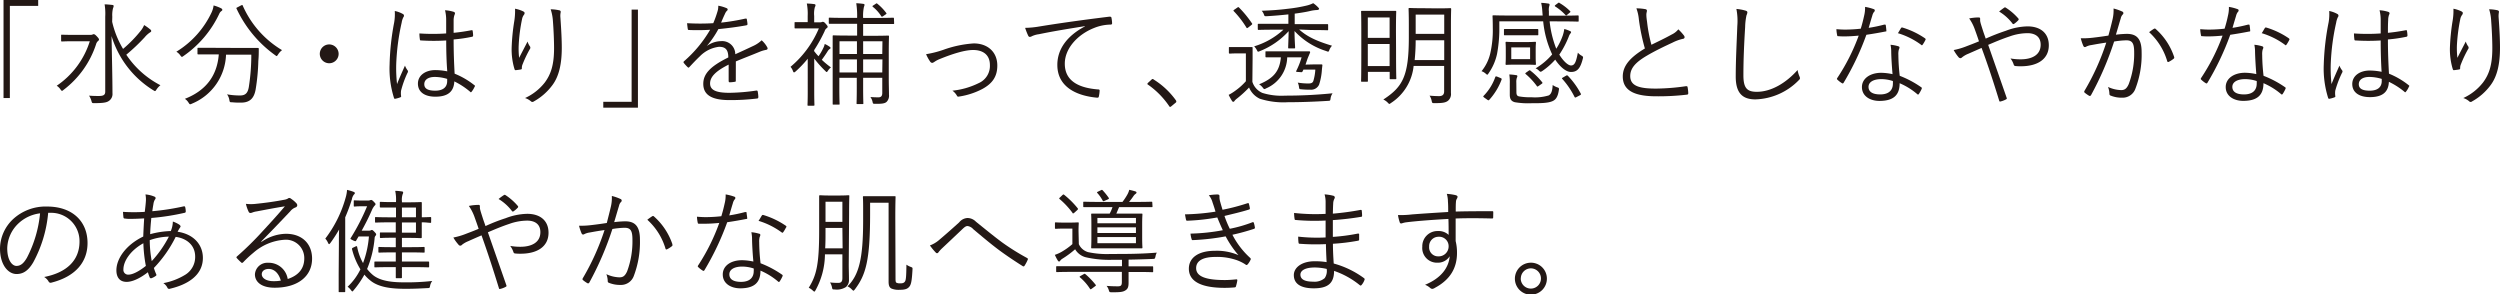 <svg id="レイヤー_1" data-name="レイヤー 1" xmlns="http://www.w3.org/2000/svg" viewBox="0 0 573.49 67.49"><defs><style>.cls-1{fill:#231815;}</style></defs><title>s-primer-sp</title><path class="cls-1" d="M8.76,0V1.35H2.26V22.49H.81V0Z"/><path class="cls-1" d="M20.73,8a1.2,1.2,0,0,0,.5-.08.5.5,0,0,1,.26-.08c.15,0,.33.08.7.47s.52.6.52.75a.44.44,0,0,1-.21.34,1.52,1.52,0,0,0-.47.78,21.52,21.52,0,0,1-7.44,10.43c-.18.15-.28.23-.36.23s-.21-.1-.36-.34a2.92,2.92,0,0,0-.86-.83A19.3,19.3,0,0,0,20.6,9.46H16.88c-1.92,0-2.52.06-2.65.06s-.21,0-.21-.21V8.14c0-.16,0-.18.21-.18S15,8,16.88,8Zm5-3a21.31,21.31,0,0,0,2.5,6.22A29.55,29.55,0,0,0,32.33,7a5,5,0,0,0,.73-1.25,10.67,10.67,0,0,1,1.4,1,.43.43,0,0,1,.23.37c0,.15-.13.23-.31.34a5.57,5.57,0,0,0-1.19,1.09,44,44,0,0,1-4.22,4,21,21,0,0,0,7.83,7,4.21,4.21,0,0,0-.91,1c-.16.23-.21.34-.34.34s-.18-.08-.39-.19A22.17,22.17,0,0,1,25.59,8.27c.08,4.52.21,9.85.21,13.1a1.91,1.91,0,0,1-.93,1.85c-.5.31-1.28.44-3.23.44-.52,0-.52,0-.67-.52a4,4,0,0,0-.55-1.2c.65.06,1.53.08,2.24.08,1.06,0,1.48-.23,1.48-1V3.85A13.71,13.71,0,0,0,24,1c.59,0,1.24.08,1.74.13.21,0,.34.13.34.23a2,2,0,0,1-.16.55,6.48,6.48,0,0,0-.16,1.92Z"/><path class="cls-1" d="M50.78,2.55a1.38,1.38,0,0,0-.46.57,24.4,24.4,0,0,1-8.19,9.7c-.21.15-.32.23-.39.23s-.21-.1-.37-.34a3.14,3.14,0,0,0-.91-.85,21,21,0,0,0,8.11-9.08A5.47,5.47,0,0,0,49,1.25a9.32,9.32,0,0,1,1.66.62c.24.11.34.24.34.39S50.91,2.44,50.78,2.55ZM55.59,11c2.55,0,3.38,0,3.54,0s.23,0,.23.24c0,.8,0,1.66-.1,2.75a46.51,46.51,0,0,1-.62,6.55c-.32,1.75-1.12,3-3.33,3a17.23,17.23,0,0,1-2.08-.08c-.52,0-.52,0-.63-.6a3,3,0,0,0-.52-1.22,16.26,16.26,0,0,0,3,.26c1.22,0,1.77-.57,2-1.95a47.72,47.72,0,0,0,.57-7.41h-5.8A12.61,12.61,0,0,1,44,23.79a1.16,1.16,0,0,1-.37.13c-.13,0-.2-.1-.39-.39a2.84,2.84,0,0,0-.83-.86c4.79-1.87,7.39-5.25,7.78-10.19H49c-2.53,0-3.36,0-3.49,0s-.21,0-.21-.21V11.18c0-.18,0-.21.21-.21s1,0,3.49,0Zm-.31-9.75c.31-.15.34-.13.42.08a22.35,22.35,0,0,0,9,10.17,3.76,3.76,0,0,0-.91,1c-.16.23-.24.36-.32.36s-.18-.08-.36-.21A27.38,27.38,0,0,1,54.27,2c-.11-.21,0-.21.23-.34Z"/><path class="cls-1" d="M77.68,12.35a2.16,2.16,0,1,1-2.16-2.16A2.18,2.18,0,0,1,77.68,12.35Z"/><path class="cls-1" d="M92.4,3.2a.44.44,0,0,1,.16.7,4.06,4.06,0,0,0-.42,1.3,51.31,51.31,0,0,0-1.25,9.59,33.38,33.38,0,0,0,.19,4.5c.54-1.4,1.14-2.7,1.82-4.24a4.16,4.16,0,0,0,.59,1.07.47.47,0,0,1,0,.57A22.54,22.54,0,0,0,92,20.8a4.73,4.73,0,0,0,0,1.17.25.25,0,0,1-.13.34,7,7,0,0,1-1.17.34c-.18.05-.26,0-.33-.21a22.39,22.39,0,0,1-1-7.59A58.12,58.12,0,0,1,90.43,5.1a11.53,11.53,0,0,0,.13-2.58A6.29,6.29,0,0,1,92.4,3.2Zm10,6.08a46.52,46.52,0,0,1-5.8,0c-.15,0-.26,0-.28-.24a9.27,9.27,0,0,1-.11-1.37,44.89,44.89,0,0,0,6.14,0c0-1,0-1.95,0-3a9.52,9.52,0,0,0-.26-2.32,8.41,8.41,0,0,1,2,.37c.18.07.28.18.28.31a.66.66,0,0,1-.1.36,3.78,3.78,0,0,0-.21,1.25c0,.91,0,1.82,0,2.89,1.35-.13,2.75-.34,4.11-.6.2,0,.23,0,.26.18a7,7,0,0,1,.1,1c0,.18-.08.29-.18.31a33.32,33.32,0,0,1-4.29.63c0,3,.1,5.51.23,7.85a18.25,18.25,0,0,1,4.58,2.68c.13.1.13.15,0,.33a5.14,5.14,0,0,1-.7,1.15c-.11.15-.21.13-.31,0a17.2,17.2,0,0,0-3.64-2.39c-.11,2.29-1.41,3.51-4.35,3.51-2.44,0-4-1.06-4-3s1.79-3.1,4-3.1a14.07,14.07,0,0,1,2.73.29C102.44,14.35,102.36,12,102.36,9.28Zm.18,8.82a10,10,0,0,0-2.83-.45c-1.46,0-2.42.6-2.42,1.67s.94,1.48,2.5,1.48c1.84,0,2.75-.83,2.75-2.21Z"/><path class="cls-1" d="M120,2.6c.24.13.34.23.34.39a.68.68,0,0,1-.1.34,2.32,2.32,0,0,0-.47,1,38,38,0,0,0-.78,6,17.64,17.64,0,0,0,.1,2.94c.55-1.09,1.33-2.57,1.93-3.74a3.61,3.61,0,0,0,.51,1.06.54.54,0,0,1,0,.7,26.68,26.68,0,0,0-1.64,3.44,2,2,0,0,0-.18.83c0,.23,0,.31-.18.36s-.81.13-1.25.18c-.13,0-.21-.1-.26-.26a15.49,15.49,0,0,1-.65-4.86,47,47,0,0,1,.6-6.11A14.74,14.74,0,0,0,118.15,2,7.24,7.24,0,0,1,120,2.6Zm8.22-.26c.39.08.44.26.39.52a4.17,4.17,0,0,0-.05,1.22c.2,2.89.31,5.05.31,6.89,0,3.72-.65,6.53-2.13,8.53a13.29,13.29,0,0,1-4.29,3.77.49.49,0,0,1-.68-.05,3.82,3.82,0,0,0-1.33-.73,12.16,12.16,0,0,0,4.53-3.56c1.45-1.95,2.13-4.16,2.13-7.88,0-1.79-.11-4.26-.26-6.19a10.67,10.67,0,0,0-.52-2.73A9.45,9.45,0,0,1,128.19,2.34Z"/><path class="cls-1" d="M138.39,24.7V23.35h6.5V2.21h1.45V24.7Z"/><path class="cls-1" d="M168.79,18.46c0,.21,0,.29-.28.31a7.32,7.32,0,0,1-1.12.11c-.16,0-.24-.13-.24-.32,0-1.14,0-2.41,0-3.74-2.86,1.43-4.26,2.76-4.26,4.32s1.43,2.15,4.44,2.15a45.81,45.81,0,0,0,6.19-.52c.13,0,.23,0,.29.19a8.27,8.27,0,0,1,.15,1.27c0,.23-.1.34-.21.36a50,50,0,0,1-6.42.37c-3.64,0-6-.94-6-3.72,0-2.18,1.43-3.95,5.74-6.06,0-1.77-.65-2.47-2.18-2.44a7.36,7.36,0,0,0-4.27,2.1c-.93.89-1.56,1.56-2.47,2.53-.15.18-.26.18-.39.05a8.84,8.84,0,0,1-.91-1c-.08-.15-.1-.2.05-.36a28.51,28.51,0,0,0,6-7.23,45.89,45.89,0,0,1-4.84.05c-.21,0-.26-.07-.29-.26s-.13-.88-.15-1.3a50.66,50.66,0,0,0,6,0,23.52,23.52,0,0,0,.94-2.6,4,4,0,0,0,.21-1.41,8.46,8.46,0,0,1,1.95.58.32.32,0,0,1,.05.57,2.19,2.19,0,0,0-.47.73c-.31.65-.55,1.19-.88,2A48.75,48.75,0,0,0,171,4.26c.21,0,.26,0,.31.11.06.36.13.73.16,1.14,0,.18-.05.26-.34.31-2,.37-4.26.65-6.34.86a22.52,22.52,0,0,1-2.65,3.88l0,0a5.64,5.64,0,0,1,3.25-1.12,3,3,0,0,1,3.28,3c1.27-.57,2.75-1.25,4.05-1.87a7,7,0,0,0,2-1.33A6.06,6.06,0,0,1,176,10.84c.21.39,0,.55-.26.6a7.18,7.18,0,0,0-1.43.42c-2,.83-3.61,1.43-5.51,2.23Z"/><path class="cls-1" d="M186.76,11.73a12.66,12.66,0,0,0,1,1.17,11.13,11.13,0,0,0,1.07-1.82,3.76,3.76,0,0,0,.36-1,6.83,6.83,0,0,1,1.1.62c.15.1.23.18.23.29s-.05.18-.21.26a1.83,1.83,0,0,0-.49.57c-.44.7-.83,1.25-1.3,1.9a18.67,18.67,0,0,0,2.1,1.74,2.93,2.93,0,0,0-.65.7c-.15.23-.23.36-.33.36s-.19-.1-.34-.26a24.57,24.57,0,0,1-2.52-2.83V21c0,2.08.05,2.93.05,3.06s0,.19-.24.19h-1.14c-.18,0-.21,0-.21-.19s.05-1,.05-3.06V13.47a24.9,24.9,0,0,1-2.8,2.94c-.16.13-.26.2-.34.2s-.16-.1-.24-.28a2.78,2.78,0,0,0-.57-1,23.17,23.17,0,0,0,6.5-8.81h-3c-1.71,0-2.21,0-2.36,0s-.21,0-.21-.21V5.28c0-.18,0-.21.21-.21s.65,0,2.36,0h.44V3.67a12.22,12.22,0,0,0-.2-2.86,13.65,13.65,0,0,1,1.66.13c.21,0,.34.13.34.23a1.18,1.18,0,0,1-.16.49,5.8,5.8,0,0,0-.15,2V5.12h1.37a1,1,0,0,0,.47-.1.43.43,0,0,1,.21,0c.16,0,.31.1.62.46s.42.5.42.65-.08.24-.23.34a1.36,1.36,0,0,0-.47.7,36.43,36.43,0,0,1-2.39,4.32ZM205.11,5.3c0,.19,0,.21-.23.21s-1,0-3.56,0H198v2.7h2.31c2.42,0,3.25-.05,3.41-.05s.21,0,.21.21-.05,1.2-.05,3.61v5.8c0,1.8.05,3.17.05,3.95a2,2,0,0,1-.55,1.64c-.41.37-1.09.47-2.6.44-.52,0-.52,0-.62-.44a2.63,2.63,0,0,0-.5-1.11c.78.05,1.33.07,1.85.07s.88-.23.88-1V17.84H198v2.31c0,2.37.05,3.38.05,3.54s0,.18-.21.18h-1.14c-.18,0-.21,0-.21-.18s.05-1.17.05-3.54V17.84h-4v2.52c0,2.31.06,3.3.06,3.46s0,.18-.21.18h-1.17c-.18,0-.21,0-.21-.18s0-1.07,0-3.49v-8.5c0-2.44,0-3.38,0-3.51s0-.21.21-.21,1,.05,3.4.05h2V5.46h-2.7c-2.57,0-3.46,0-3.59,0s-.21,0-.21-.21v-1c0-.18,0-.2.21-.2s1,.05,3.59.05h2.7a18.59,18.59,0,0,0-.2-3.36A16.35,16.35,0,0,1,198,.88c.19,0,.32.11.32.21a1.28,1.28,0,0,1-.13.47A9.51,9.51,0,0,0,198,4.11h3.28c2.57,0,3.45-.05,3.56-.05s.23,0,.23.2Zm-8.53,4.16h-4v2.92h4Zm0,4.16h-4v3h4Zm5.85-4.16H198v2.92h4.39Zm0,4.16H198v3h4.39ZM200.88.88c.23-.15.23-.15.41,0a11.62,11.62,0,0,1,2,2.08c.13.15.07.21-.11.34l-.57.39c-.29.18-.34.2-.47,0a8.73,8.73,0,0,0-1.9-2.11c-.15-.13-.15-.21.13-.36Z"/><path class="cls-1" d="M216.37,11.44a25.31,25.31,0,0,1,7-1.48c3.23,0,5.41,2,5.41,5.07,0,2.49-1.09,4.11-3.43,5.38A16.92,16.92,0,0,1,220,22.15c-.29.06-.39,0-.52-.26a3.57,3.57,0,0,0-1-1.09,17.58,17.58,0,0,0,6-1.72,4.31,4.31,0,0,0,2.6-4.16c0-2.31-1.53-3.45-3.85-3.45-1.92,0-4.73.88-7.67,2.08a5.82,5.82,0,0,0-1.22.65,1.4,1.4,0,0,1-.49.23.65.65,0,0,1-.47-.29,9.58,9.58,0,0,1-.94-1.71A23.73,23.73,0,0,0,216.37,11.44Z"/><path class="cls-1" d="M248.87,6c-3.9.62-7.28,1.17-10.56,1.85a5.34,5.34,0,0,0-1.56.44,1.41,1.41,0,0,1-.49.18.44.44,0,0,1-.37-.23,15.53,15.53,0,0,1-.73-1.85,20.77,20.77,0,0,0,3.23-.31c3.87-.63,9.15-1.41,16.12-2.26.26,0,.39.05.44.2a7.33,7.33,0,0,1,.16,1.3c0,.24-.08.29-.34.32a10.49,10.49,0,0,0-3.8.78c-3.79,1.5-6.71,4.7-6.71,8.19,0,4.31,3.77,5.59,7.57,5.9.34,0,.42.08.42.28a7.51,7.51,0,0,1-.16,1.25c-.05.29-.13.39-.42.37-4.39-.39-9.12-2.27-9.12-7.52,0-3.66,2.26-6.68,6.34-8.84Z"/><path class="cls-1" d="M264.14,18.28a.41.41,0,0,1,.28-.16c.08,0,.16.05.29.16a17.89,17.89,0,0,1,5,4.68.56.56,0,0,1,.13.31c0,.11,0,.18-.18.31l-.94.78c-.13.11-.21.16-.26.16s-.18,0-.28-.21a18.94,18.94,0,0,0-4.79-4.86c-.13-.08-.18-.13-.18-.18s0-.13.13-.26Z"/><path class="cls-1" d="M287.29,18.77a4.1,4.1,0,0,0,2.31,2.55,14.8,14.8,0,0,0,5.2.62,108.71,108.71,0,0,0,10.89-.54,2.69,2.69,0,0,0-.46,1.17c-.08.54-.08.54-.6.57-3.38.21-6.58.31-9.23.31a17.77,17.77,0,0,1-6.4-.8,4.94,4.94,0,0,1-2.47-2.58,24.94,24.94,0,0,1-2.75,2.52,2.84,2.84,0,0,0-.58.55c-.07.13-.15.21-.28.21a.36.36,0,0,1-.31-.21,12.58,12.58,0,0,1-.76-1.38,11.14,11.14,0,0,0,1.59-1,14,14,0,0,0,2.36-2.13V12.25h-1.89c-1.33,0-1.67.05-1.77.05s-.24,0-.24-.21V11c0-.19,0-.21.24-.21s.44,0,1.77,0h1.37c1.33,0,1.72,0,1.85,0s.21,0,.21.21,0,.8,0,2.44Zm-3.49-17c.24-.18.31-.15.42-.05a24.53,24.53,0,0,1,3,3.67c.08.13.05.18-.21.39l-.62.49c-.32.24-.37.24-.5,0a21.75,21.75,0,0,0-2.83-3.67c-.16-.15-.16-.23.13-.41Zm14.22,5c1.88,1.67,4,2.65,7.54,3.72a3,3,0,0,0-.62,1c-.1.26-.16.36-.29.36a1.4,1.4,0,0,1-.39-.13,16.71,16.71,0,0,1-7.3-4.6c0,1.9.13,3.35.13,3.77,0,.18,0,.21-.21.21h-1.17c-.18,0-.21,0-.21-.21,0-.42.08-1.82.11-3.74A17.75,17.75,0,0,1,289,11.73a1.49,1.49,0,0,1-.37.13c-.13,0-.18-.11-.28-.32a4,4,0,0,0-.65-.91,17.16,17.16,0,0,0,6.71-3.82h-2c-2.63,0-3.51.05-3.64.05s-.24,0-.24-.2v-1c0-.18,0-.2.24-.2s1,0,3.64,0h3.14V3.3c-1.66.18-3.14.31-5,.42-.47,0-.47,0-.62-.42a2.65,2.65,0,0,0-.5-.83c2.6-.1,4.19-.23,6.09-.47a33.9,33.9,0,0,0,4.24-.73,6.59,6.59,0,0,0,1.48-.54,6.32,6.32,0,0,1,1.17,1c.15.15.18.2.18.31s-.18.26-.52.26a8.38,8.38,0,0,0-1.56.23c-1,.24-2.31.44-3.51.6V5.54h3.82c2.6,0,3.49,0,3.64,0s.21,0,.21.2v1c0,.18,0,.2-.21.2s-1-.05-3.64-.05Zm3.54,8c1.14,0,1.43,0,1.56,0s.26.06.23.21c-.05.42-.1.86-.13,1.28a13.45,13.45,0,0,1-.62,3.14,2,2,0,0,1-2.05,1.17,18,18,0,0,1-2-.08c-.46-.05-.49,0-.57-.54a3.11,3.11,0,0,0-.28-1,15.15,15.15,0,0,0,2.41.2c.6,0,1-.1,1.17-.59a11.16,11.16,0,0,0,.45-2.6H299a3,3,0,0,1-.21.44c-.08.15-.16.18-.42.15l-.73-.05c-.33,0-.36-.08-.26-.28a17.31,17.31,0,0,0,1.2-3.07h-3.3a7.93,7.93,0,0,1-4.84,7.12,1,1,0,0,1-.39.16c-.13,0-.21-.11-.41-.37a3.12,3.12,0,0,0-.81-.72c3.3-1.36,4.71-3,5-6.19h-.52c-2,0-2.68,0-2.81,0s-.21,0-.21-.23v-.94c0-.18,0-.21.21-.21s.78,0,2.81,0h4c2.16,0,2.84,0,3,0s.28.11.21.31L300,13.31c-.19.52-.34,1-.52,1.51Z"/><path class="cls-1" d="M320.25,11.47c0,5.46.06,6.37.06,6.5s0,.2-.21.2H319c-.18,0-.21,0-.21-.2V16.48h-5v2.06c0,.18,0,.21-.24.21h-1.11c-.19,0-.21,0-.21-.21s.05-1,.05-6.74v-4c0-4-.05-4.94-.05-5.1s0-.21.21-.21.72,0,2.52,0h2.6c1.79,0,2.36,0,2.52,0s.21,0,.21.21-.06,1.09-.06,4.47ZM318.77,4h-5V8.68h5Zm0,6.09h-5v5.07h5Zm11-8.17c2.08,0,2.75-.05,2.88-.05s.24,0,.24.21-.05,1.19-.05,3.51V17.81c0,1.22,0,2.39,0,3.51a2,2,0,0,1-.67,1.79c-.58.45-1.28.55-3.1.55-.49,0-.54,0-.65-.52a3.2,3.2,0,0,0-.49-1.2c.8.08,1.64.11,2.18.11.89,0,1.17-.44,1.17-1.09V15.13h-7a11.51,11.51,0,0,1-5.17,8.48c-.21.15-.31.23-.39.23s-.21-.1-.39-.31a3.36,3.36,0,0,0-1-.7c4.42-2.89,5.85-5.31,5.85-14.28v-3c0-2.32-.06-3.38-.06-3.51s0-.21.24-.21.78.05,2.88.05Zm1.53,7.31h-6.55c0,1.74-.1,3.25-.23,4.55h6.78Zm0-5.88h-6.55V7.77h6.55Z"/><path class="cls-1" d="M355.48,4.89A23.83,23.83,0,0,0,357,11.18a14.22,14.22,0,0,0,1.48-3,8.21,8.21,0,0,0,.36-1.53,7.54,7.54,0,0,1,1.3.47c.18.08.26.15.26.26s-.08.21-.18.34a2.47,2.47,0,0,0-.36.7,21.48,21.48,0,0,1-2.16,4.11c.91,1.48,2,2.49,2.68,2.49.93,0,1.19-1,1.58-2.94a3,3,0,0,0,.78.65c.44.26.47.32.34.78-.55,2.16-1.25,3-2.7,3-1.17,0-2.53-1.2-3.62-2.83a15.94,15.94,0,0,1-2.91,2.57c-.21.13-.31.21-.42.21s-.23-.08-.41-.26a2.39,2.39,0,0,0-.76-.52,15.07,15.07,0,0,0,3.8-3.2A23.32,23.32,0,0,1,354,4.89H343.94V7.2a32.11,32.11,0,0,1-.52,5.15,12.16,12.16,0,0,1-1.95,4.47c-.13.21-.21.31-.29.31s-.18-.07-.39-.26a2.8,2.8,0,0,0-.93-.54,10,10,0,0,0,2-4.08,23.67,23.67,0,0,0,.58-5.8c0-1.85-.06-2.6-.06-2.73s0-.21.21-.21,1.07.05,3.67.05h7.62l-.08-1a11.33,11.33,0,0,0-.26-1.9c.54,0,1.12.08,1.64.16.18,0,.28.1.28.23a1.29,1.29,0,0,1-.1.45,3.22,3.22,0,0,0-.05,1.09c0,.34,0,.67,0,1h3c2.6,0,3.49-.05,3.62-.05s.21,0,.21.21v1c0,.18,0,.21-.21.21s-1-.05-3.62-.05Zm-11.28,13c.28.13.31.18.26.37a14.48,14.48,0,0,1-2.81,4.62c-.08.08-.13.13-.18.13a.63.63,0,0,1-.29-.13l-.65-.46c-.31-.24-.34-.29-.18-.45A11.69,11.69,0,0,0,343,17.71c.08-.21.15-.24.49-.11Zm8.68-10c0,.18,0,.2-.21.2s-.7,0-2.41,0h-2.63c-1.74,0-2.29,0-2.44,0s-.19,0-.19-.2v-1c0-.2,0-.23.19-.23s.7,0,2.44,0h2.63c1.71,0,2.28,0,2.41,0s.21,0,.21.23Zm-.6,5.14c0,1.15.06,1.51.06,1.64s0,.21-.21.21-.65-.05-2.21-.05h-2.13c-1.59,0-2.08.05-2.21.05s-.21,0-.21-.21.05-.49.05-1.64V11.44c0-1.14-.05-1.51-.05-1.64s0-.21.21-.21.62.06,2.21.06h2.13c1.56,0,2.05-.06,2.21-.06s.21,0,.21.21-.06.5-.06,1.64Zm-4.42,8.09c0,.6.13.91.65,1a14.42,14.42,0,0,0,2.81.19,10.88,10.88,0,0,0,3.95-.42c.63-.34.84-1.14.91-2.39a4.08,4.08,0,0,0,1,.52c.47.15.49.23.41.67-.23,1.62-.78,2.21-1.43,2.5-1.06.49-2.91.49-4.83.49a18.17,18.17,0,0,1-3.82-.23c-.68-.18-1.17-.57-1.17-1.69V19.19a12.28,12.28,0,0,0-.11-2.11,12.35,12.35,0,0,1,1.56.16c.21,0,.29.13.29.23a.76.76,0,0,1-.11.34,3.07,3.07,0,0,0-.13,1.14ZM351,10.87h-4.32v2.7H351Zm-.36,5.38c.26-.18.31-.18.49,0a16.08,16.08,0,0,1,2.65,2.63c.11.16.08.21-.18.39l-.6.42c-.28.2-.36.23-.49,0A15.75,15.75,0,0,0,350,17c-.16-.13-.13-.2.13-.39ZM357.41.7c.18-.13.23-.13.36,0a11.52,11.52,0,0,1,2.39,1.84c.16.16.11.21-.1.39l-.47.39c-.26.24-.34.29-.49.11a11.67,11.67,0,0,0-2.32-1.93c-.18-.13-.15-.21.08-.39Zm1.79,16.69c.26-.15.31-.13.47,0a18.06,18.06,0,0,1,2.94,4.06c.1.18.07.28-.19.41l-.75.39c-.29.16-.36.16-.47,0a18.39,18.39,0,0,0-2.81-4.14c-.13-.15-.13-.18.19-.36Z"/><path class="cls-1" d="M377.49,2.11a.36.36,0,0,1,.31.33c0,.26-.13.5-.13.91,0,.58.08,1.1.16,1.67a34.16,34.16,0,0,0,1,5.25c1.53-.75,3.09-1.48,4.63-2.34A4.3,4.3,0,0,0,385,6.73a11.37,11.37,0,0,1,1.32,1.46c.21.31.16.68-.31.73a9.88,9.88,0,0,0-2.29.83c-1.9.88-4.13,1.95-5.9,3-2.63,1.54-3.85,2.89-3.85,4.71,0,2.31,2.19,2.89,6.11,2.86a49.81,49.81,0,0,0,6.68-.55c.24,0,.32,0,.37.24a9.78,9.78,0,0,1,.15,1.35c0,.23-.07.34-.36.36a56.45,56.45,0,0,1-6.92.37c-4.49,0-7.74-1-7.74-4.55,0-2.5,1.76-4.42,5.07-6.42a45.72,45.72,0,0,1-1.38-6.66,9.93,9.93,0,0,0-.57-2.55A12.19,12.19,0,0,1,377.49,2.11Z"/><path class="cls-1" d="M400.43,2.44c.28.08.41.21.41.39a2,2,0,0,1-.2.68,14,14,0,0,0-.31,2.68c-.24,3.92-.4,7.49-.4,11.07,0,2.92.81,3.8,3.07,3.8,3.3,0,6.68-2,9.36-5a6,6,0,0,0,.45,1.51,1.38,1.38,0,0,1,.1.37c0,.15-.08.28-.31.49a14.46,14.46,0,0,1-9.91,4.37c-2.94,0-4.52-1.41-4.52-5.23s.23-7.93.36-11.59a14.25,14.25,0,0,0-.21-3.93A10.68,10.68,0,0,1,400.43,2.44Z"/><path class="cls-1" d="M432.25,5.64c.24,0,.31,0,.34.16.05.31.1.78.13,1.12s0,.28-.23.31c-1.41.28-2.81.52-4.35.75a62.38,62.38,0,0,1-5.22,11c-.13.21-.26.19-.42.08a5.74,5.74,0,0,1-1-.78c-.15-.13-.15-.23,0-.44a45.75,45.75,0,0,0,4.88-9.67c-1.11.1-2.15.18-3.27.18-.39,0-.78,0-1.38-.05-.23,0-.26,0-.31-.31a8.37,8.37,0,0,1-.16-1.3c.83.07,1.51.1,2.06.1a33.35,33.35,0,0,0,3.53-.21c.31-1,.55-1.95.78-3a7.34,7.34,0,0,0,.21-2,10.85,10.85,0,0,1,2,.52.3.3,0,0,1,.23.29.53.53,0,0,1-.21.39,2.43,2.43,0,0,0-.36.8c-.29.94-.57,1.9-.83,2.81A34.25,34.25,0,0,0,432.25,5.64Zm1.59,6.29a8.1,8.1,0,0,0-.16-1.66,8.56,8.56,0,0,1,1.77.34c.18.05.29.15.29.31a1.57,1.57,0,0,1-.16.47,4.13,4.13,0,0,0-.1,1.22,44.19,44.19,0,0,0,.31,4.78A22.9,22.9,0,0,1,440.7,20c.21.13.18.21.11.42a7.57,7.57,0,0,1-.63,1.14c-.13.19-.26.16-.41,0a15.62,15.62,0,0,0-4-2.47c0,2.63-1.3,4.06-4.65,4.06-2,0-4-1-4-3.18,0-1.95,1.87-3.27,4.42-3.27a13.08,13.08,0,0,1,2.6.31C434,15.42,433.86,13.34,433.84,11.93Zm-2.21,6.22c-2.08,0-3,.8-3,1.77,0,1.19,1,1.74,2.68,1.74,2.13,0,2.91-1.12,2.91-2.45a4.58,4.58,0,0,0,0-.62A8.65,8.65,0,0,0,431.63,18.15ZM436.05,6.5c.13-.21.21-.23.44-.16a18.6,18.6,0,0,1,5.1,2.45c.18.15.18.26.05.47a7.6,7.6,0,0,1-.6,1c-.13.18-.21.15-.36,0a17.4,17.4,0,0,0-5.31-2.65C435.63,7.25,435.84,6.81,436.05,6.5Z"/><path class="cls-1" d="M460.16,7.05a14.52,14.52,0,0,1,4.94-1c3,0,4.89,1.58,4.89,4.34,0,3.22-2.65,4.81-6.39,4.81a9.88,9.88,0,0,1-1.23-.05.43.43,0,0,1-.41-.26,4.63,4.63,0,0,0-.76-1.48,13.1,13.1,0,0,0,2.32.2c2.6,0,4.6-1,4.6-3.35,0-2.08-1.59-2.65-3-2.65a12.38,12.38,0,0,0-4.13.75c-1.72.57-3.33,1.25-4.91,1.93,1.45,4.16,2.8,8,4.21,12.06.1.26.1.34-.16.47a5,5,0,0,1-1.27.47c-.16,0-.18,0-.24-.16-1.32-4.29-2.52-8-4.05-12.14l-3.07,1.35a5.44,5.44,0,0,0-1.4.81.63.63,0,0,1-.39.2.61.61,0,0,1-.45-.26,9.25,9.25,0,0,1-1.09-1.61,16.17,16.17,0,0,0,2.63-.75c1-.39,1.87-.7,3.17-1.25-.31-.94-.62-1.82-1-2.86a10.15,10.15,0,0,0-1.25-2.39A11.52,11.52,0,0,1,453.9,4c.31,0,.34.16.34.39a2.11,2.11,0,0,0,.07.76c.08.34.21.73.52,1.71s.47,1.33.68,2C457.12,8.14,458.53,7.59,460.16,7.05Zm-.41-5.28c.15-.11.21-.11.39,0A13.31,13.31,0,0,1,463,4.24a.29.29,0,0,1,0,.39,5.82,5.82,0,0,1-1,.86.24.24,0,0,1-.34-.08,10.85,10.85,0,0,0-3.07-2.76A12.92,12.92,0,0,1,459.75,1.77Z"/><path class="cls-1" d="M484.61,4.45a9.11,9.11,0,0,0,.23-2.5,11.24,11.24,0,0,1,2,.7.39.39,0,0,1,.1.68,1.73,1.73,0,0,0-.44.86c-.39,1.27-.73,2.49-1.12,3.77a22.59,22.59,0,0,1,2.52-.19c2.27,0,3.38,1.15,3.38,4.19a21.7,21.7,0,0,1-1.43,8.4,3.1,3.1,0,0,1-3,2.05,6.73,6.73,0,0,1-2.65-.47.41.41,0,0,1-.31-.44,4.62,4.62,0,0,0-.32-1.56,7.52,7.52,0,0,0,3,.73c.75,0,1.25-.26,1.74-1.35A19.65,19.65,0,0,0,489.57,12c0-2-.39-2.75-1.79-2.75a19.08,19.08,0,0,0-2.81.28,71.07,71.07,0,0,1-5.3,12.3.32.32,0,0,1-.45.13,7.91,7.91,0,0,1-1-.7c-.15-.13-.13-.26-.05-.42a54.5,54.5,0,0,0,5-11.07c-1.06.15-2.13.33-3.43.57a3.71,3.71,0,0,0-1.14.34c-.29.18-.52.18-.68-.13a10.6,10.6,0,0,1-.6-1.77A19.08,19.08,0,0,0,480,8.66c1.43-.16,2.44-.31,3.66-.5C484,6.94,484.27,5.9,484.61,4.45Zm9.54,2.13a.33.33,0,0,1,.39.1A14.74,14.74,0,0,1,498.72,13c.06.19.08.32-.07.45a6.36,6.36,0,0,1-1.07.7c-.21.13-.39.1-.44-.16A14.59,14.59,0,0,0,493,7.38,11.52,11.52,0,0,1,494.15,6.58Z"/><path class="cls-1" d="M515.71,5.64c.24,0,.32,0,.34.16.05.31.11.78.13,1.12s0,.28-.23.31c-1.41.28-2.81.52-4.34.75a62.38,62.38,0,0,1-5.23,11c-.13.21-.26.19-.42.08a5.74,5.74,0,0,1-1-.78c-.15-.13-.15-.23,0-.44a45.8,45.8,0,0,0,4.89-9.67c-1.12.1-2.16.18-3.28.18-.39,0-.78,0-1.38-.05-.23,0-.26,0-.31-.31a8.37,8.37,0,0,1-.16-1.3c.84.07,1.51.1,2.06.1a33.35,33.35,0,0,0,3.53-.21,29.32,29.32,0,0,0,.78-3,7.34,7.34,0,0,0,.21-2,10.64,10.64,0,0,1,2,.52.29.29,0,0,1,.23.29.54.54,0,0,1-.2.39,2.38,2.38,0,0,0-.37.8c-.28.94-.57,1.9-.83,2.81A34.25,34.25,0,0,0,515.71,5.64Zm1.59,6.29a8.1,8.1,0,0,0-.16-1.66,8.31,8.31,0,0,1,1.77.34c.18.05.29.15.29.31a1.32,1.32,0,0,1-.16.47,4.13,4.13,0,0,0-.1,1.22,44.19,44.19,0,0,0,.31,4.78,22.9,22.9,0,0,1,4.91,2.6c.21.13.19.21.11.42a7.57,7.57,0,0,1-.63,1.14c-.13.19-.26.16-.41,0a15.74,15.74,0,0,0-4-2.47c0,2.63-1.3,4.06-4.66,4.06-2,0-4-1-4-3.18,0-1.95,1.87-3.27,4.42-3.27a13,13,0,0,1,2.6.31C517.46,15.42,517.33,13.34,517.3,11.93Zm-2.21,6.22c-2.08,0-3,.8-3,1.77,0,1.19,1,1.74,2.68,1.74,2.13,0,2.91-1.12,2.91-2.45a4.58,4.58,0,0,0,0-.62A8.65,8.65,0,0,0,515.09,18.15ZM519.51,6.5c.13-.21.21-.23.44-.16a18.47,18.47,0,0,1,5.1,2.45c.18.15.18.26.05.47a7.6,7.6,0,0,1-.6,1c-.13.18-.21.15-.36,0a17.29,17.29,0,0,0-5.31-2.65C519.09,7.25,519.3,6.81,519.51,6.5Z"/><path class="cls-1" d="M536.17,3.2a.44.44,0,0,1,.15.7,4.39,4.39,0,0,0-.41,1.3,51.31,51.31,0,0,0-1.25,9.59,33.31,33.31,0,0,0,.18,4.5c.55-1.4,1.14-2.7,1.82-4.24a3.88,3.88,0,0,0,.6,1.07.45.45,0,0,1,0,.57,23.36,23.36,0,0,0-1.56,4.11,4.66,4.66,0,0,0,0,1.17.25.25,0,0,1-.13.34,7,7,0,0,1-1.17.34c-.18.05-.26,0-.34-.21a22.39,22.39,0,0,1-1-7.59,58.12,58.12,0,0,1,1.12-9.75,11,11,0,0,0,.13-2.58A6.47,6.47,0,0,1,536.17,3.2Zm10,6.08a46.36,46.36,0,0,1-5.79,0c-.16,0-.26,0-.29-.24a11,11,0,0,1-.1-1.37,44.75,44.75,0,0,0,6.13,0c0-1,0-1.95,0-3a9.52,9.52,0,0,0-.26-2.32,8.32,8.32,0,0,1,2,.37c.18.07.29.18.29.31a.68.68,0,0,1-.11.36,3.57,3.57,0,0,0-.2,1.25c-.06.91-.06,1.82-.06,2.89,1.36-.13,2.76-.34,4.11-.6.21,0,.24,0,.26.18a7,7,0,0,1,.11,1c0,.18-.08.29-.19.31a32.81,32.81,0,0,1-4.29.63c0,3,.11,5.51.24,7.85a18.19,18.19,0,0,1,4.57,2.68c.13.1.13.15,0,.33a4.49,4.49,0,0,1-.7,1.15c-.1.15-.21.13-.31,0A17,17,0,0,0,548,18.77c-.1,2.29-1.4,3.51-4.34,3.51-2.45,0-4.06-1.06-4.06-3s1.8-3.1,4-3.1a14.15,14.15,0,0,1,2.73.29C546.2,14.35,546.12,12,546.12,9.28Zm.19,8.82a10.1,10.1,0,0,0-2.84-.45c-1.45,0-2.42.6-2.42,1.67s.94,1.48,2.5,1.48c1.85,0,2.76-.83,2.76-2.21Z"/><path class="cls-1" d="M564.63,2.6c.23.13.33.23.33.39a.68.68,0,0,1-.1.34,2.44,2.44,0,0,0-.47,1,40.5,40.5,0,0,0-.78,6,18.75,18.75,0,0,0,.11,2.94c.54-1.09,1.32-2.57,1.92-3.74a3.86,3.86,0,0,0,.52,1.06.54.54,0,0,1,0,.7,26.5,26.5,0,0,0-1.63,3.44,2,2,0,0,0-.18.83c0,.23,0,.31-.19.36s-.8.13-1.25.18c-.13,0-.2-.1-.26-.26A15.79,15.79,0,0,1,562,11a48.76,48.76,0,0,1,.6-6.11A14,14,0,0,0,562.81,2,7.39,7.39,0,0,1,564.63,2.6Zm8.21-.26c.39.08.45.26.39.52a5,5,0,0,0-.05,1.22c.21,2.89.31,5.05.31,6.89,0,3.72-.65,6.53-2.13,8.53a13.29,13.29,0,0,1-4.29,3.77.47.47,0,0,1-.67-.05,3.82,3.82,0,0,0-1.33-.73,12.12,12.12,0,0,0,4.52-3.56c1.46-1.95,2.14-4.16,2.14-7.88,0-1.79-.11-4.26-.26-6.19A11.12,11.12,0,0,0,571,2.13,9.34,9.34,0,0,1,572.84,2.34Z"/><path class="cls-1" d="M11.05,48.82A29.08,29.08,0,0,1,7.62,60.19C6.5,62.08,5.33,62.86,3.8,62.86,1.85,62.86,0,60.73,0,57a9.41,9.41,0,0,1,3-6.73,11,11,0,0,1,7.8-2.89c5.82,0,9.28,3.41,9.28,8.37,0,4.24-2.63,7.65-8.27,9.08a.52.52,0,0,1-.68-.29,2.92,2.92,0,0,0-1-1c5.15-1,8.11-3.8,8.11-8.14a6.5,6.5,0,0,0-6.71-6.58Zm-6.89,2.5a8.09,8.09,0,0,0-2.5,5.62C1.66,59.77,2.83,61,3.77,61s1.66-.57,2.42-1.9a27.76,27.76,0,0,0,3-10.16A8.75,8.75,0,0,0,4.16,51.32Z"/><path class="cls-1" d="M35.44,45.11a.38.38,0,0,1,.26.31.53.53,0,0,1-.16.36,2.56,2.56,0,0,0-.34,1c-.1.57-.18,1.07-.26,1.67a54.37,54.37,0,0,0,7.23-1.12c.18,0,.26,0,.31.18a4.07,4.07,0,0,1,.13,1,.29.29,0,0,1-.28.31A52.9,52.9,0,0,1,34.71,50c-.13,1.38-.23,2.47-.26,3.72A19.83,19.83,0,0,1,39.18,53a5.81,5.81,0,0,0,.47-2.18,6.66,6.66,0,0,1,1.46.7c.2.16.31.29.31.42s-.18.34-.29.52-.26.44-.39.7c3.72.55,5.8,3,5.8,6,0,4.08-3.64,6.16-7.54,7.07a.45.45,0,0,1-.62-.28,2.67,2.67,0,0,0-.91-1A14.81,14.81,0,0,0,42.54,63a4.77,4.77,0,0,0,2.23-4.13c0-2.79-2.18-4.24-4.47-4.53a28.5,28.5,0,0,1-5,7.13,12.64,12.64,0,0,0,.54,1.45c.08.18.05.26-.13.39a4,4,0,0,1-1,.52c-.16,0-.26,0-.34-.13a10.55,10.55,0,0,1-.44-1.25c-2,1.54-3.67,2.21-4.89,2.21-1.71,0-2.34-1.22-2.34-2.65,0-2.65,2.16-5.82,6.16-7.75.06-1.48.13-2.86.21-4.16-1.48.08-2.49.11-3.2.11a6.86,6.86,0,0,1-1.22-.08c-.23,0-.31-.08-.34-.34s-.07-.73-.1-1.19a40.2,40.2,0,0,0,5,0c.11-.91.19-1.58.24-2.26a6.09,6.09,0,0,0-.08-1.74A6.74,6.74,0,0,1,35.44,45.11ZM28.31,61.8A1.08,1.08,0,0,0,29.46,63c.91,0,2.29-.65,4-2a32.45,32.45,0,0,1-.57-5.2C29.8,57.51,28.31,60,28.31,61.8Zm10.43-7.52a14,14,0,0,0-4.39.81,27.27,27.27,0,0,0,.46,4.81A25.41,25.41,0,0,0,38.74,54.28Z"/><path class="cls-1" d="M60,55.48a10.15,10.15,0,0,1,5.59-1.85c3.74,0,6,2.32,6,5.7C71.6,63.2,68.54,66,63,66c-3.12,0-4.52-1.4-4.52-3.07a2.84,2.84,0,0,1,3-2.65A4.4,4.4,0,0,1,66,64c2.24-.73,3.8-2.19,3.8-4.73A4.21,4.21,0,0,0,65.26,55,12,12,0,0,0,58.11,58a25.25,25.25,0,0,0-2.29,2.13c-.21.21-.34.24-.52.05a11.71,11.71,0,0,1-1-1c-.1-.13-.08-.23.1-.39a70.86,70.86,0,0,0,5.88-5.79c1.51-1.64,3.07-3.31,5.07-5.67-2.16.34-4.19.73-6.5,1.17a4.31,4.31,0,0,0-.91.23,1.49,1.49,0,0,1-.49.13.45.45,0,0,1-.42-.31,8.07,8.07,0,0,1-.62-1.79,9.71,9.71,0,0,0,2.28,0c2.06-.21,4.19-.49,6.48-.93a2.72,2.72,0,0,0,.8-.24.79.79,0,0,1,.37-.18.77.77,0,0,1,.47.21A6.39,6.39,0,0,1,68,46.64a.72.72,0,0,1,.19.44.55.55,0,0,1-.39.5,2.74,2.74,0,0,0-1.23.91c-2.31,2.44-4.05,4.26-6.65,6.91Zm1.63,6.21c-.83,0-1.58.42-1.58,1.23s.93,1.58,2.68,1.58a8.94,8.94,0,0,0,1.69-.13C64,62.89,63.08,61.69,61.59,61.69Z"/><path class="cls-1" d="M77.74,56c0-.88,0-2.18.05-3.35a32.27,32.27,0,0,1-2,3.09c-.13.16-.21.26-.29.26s-.16-.1-.24-.26a3.27,3.27,0,0,0-.64-1,27.56,27.56,0,0,0,4.68-9.44,7.8,7.8,0,0,0,.31-1.74,10.36,10.36,0,0,1,1.48.44c.21.08.31.16.31.31s-.13.24-.23.34a2.49,2.49,0,0,0-.45,1.07,38.66,38.66,0,0,1-1.53,4.13V62.76c0,2.76,0,3.95,0,4.08s0,.18-.2.18H77.92c-.21,0-.23,0-.23-.18s0-1.32,0-4.08Zm6.84-3.09a1.05,1.05,0,0,0,.49-.08.56.56,0,0,1,.24-.08c.1,0,.26.08.62.47s.36.44.36.57a.4.4,0,0,1-.15.29,1,1,0,0,0-.21.62,23.78,23.78,0,0,1-1.72,7A9.26,9.26,0,0,0,85.44,63c1.82,1.58,4.88,1.77,7.41,1.77a52.08,52.08,0,0,0,6.31-.32,2.63,2.63,0,0,0-.49,1.07c-.1.55-.1.55-.62.57-1.54.08-3,.16-5,.16-3.07,0-6.24-.29-8.21-2A8.14,8.14,0,0,1,83.59,63a21.24,21.24,0,0,1-2.47,3.59c-.13.18-.21.26-.29.26s-.18-.11-.33-.32a3.59,3.59,0,0,0-.76-.75,13.71,13.71,0,0,0,2.94-4,16,16,0,0,1-1.93-4.63c0-.18,0-.23.29-.36l.5-.24c.28-.13.33-.1.39.08a12.27,12.27,0,0,0,1.35,3.72,22.32,22.32,0,0,0,1.35-6.11H82.26l-.54.91c0,.1-.11.18-.21.18a2,2,0,0,1-.6-.23c-.57-.29-.6-.31-.41-.57a50,50,0,0,0,3.71-7.21h-1.4c-1,0-1.3.06-1.46.06s-.2,0-.2-.21v-1c0-.18,0-.21.2-.21S81.8,46,83,46h1.32a1.5,1.5,0,0,0,.58-.07.6.6,0,0,1,.23-.06c.16,0,.29.06.68.47s.33.42.33.52-.07.21-.23.34a4.18,4.18,0,0,0-.6,1c-.65,1.51-1.43,3.07-2.34,4.71Zm14.32-2c0,.18,0,.21-.2.21S97.63,51,96.9,51h-.15V52c0,1.66,0,2.26,0,2.39s0,.24-.21.24-.94-.06-3-.06H92.2V56.7h2c2.18,0,2.88-.05,3-.05s.21,0,.21.21v.88c0,.18,0,.21-.21.21s-.83-.05-3-.05h-2V60h2.7c2.39,0,3.2,0,3.33,0s.21,0,.21.21v.91c0,.18,0,.21-.21.21s-.94-.05-3.33-.05H92.2c0,1.5,0,2.26,0,2.34s0,.2-.21.2H91c-.18,0-.21,0-.21-.2s0-.84,0-2.34h-1.4c-2.39,0-3.17.05-3.33.05s-.18,0-.18-.21v-.91c0-.18,0-.21.18-.21s.94,0,3.33,0h1.4V57.9h-.78c-2.18,0-2.88.05-3,.05s-.21,0-.21-.21v-.88c0-.18,0-.21.21-.21s.83.05,3,.05h.78V54.54h-.91c-1.84,0-2.39.06-2.52.06s-.21,0-.21-.24v-.83c0-.18,0-.21.21-.21s.68,0,2.52,0h.91V51H89.78c-2.55,0-3.38.06-3.54.06s-.21,0-.21-.21V50c0-.18,0-.2.21-.2s1,.05,3.54.05h1.06V47.6h-.72c-2.06,0-2.66,0-2.79,0s-.2,0-.2-.2v-.89c0-.18,0-.21.2-.21s.73.06,2.79.06h.72V46.3a9.55,9.55,0,0,0-.18-2.52c.68,0,1.07.08,1.51.13.18,0,.31.1.31.23a.65.65,0,0,1-.1.37,3.92,3.92,0,0,0-.18,1.66v.24h1.35c2.1,0,2.91-.06,3-.06s.21,0,.21.21,0,.78,0,2.45v.83h.15c.73,0,1.67-.05,1.8-.05s.2,0,.2.2ZM95.42,47.6H92.2v2.24h3.22Zm0,3.43H92.2v2.34h3.22Z"/><path class="cls-1" d="M116,50.05a14.52,14.52,0,0,1,4.94-1c3,0,4.89,1.58,4.89,4.34,0,3.22-2.65,4.81-6.39,4.81a9.88,9.88,0,0,1-1.23-.05.43.43,0,0,1-.41-.26,4.85,4.85,0,0,0-.76-1.48,13.1,13.1,0,0,0,2.32.2c2.6,0,4.6-1,4.6-3.35,0-2.08-1.59-2.65-3-2.65a12.38,12.38,0,0,0-4.13.75c-1.72.57-3.33,1.25-4.91,1.93,1.45,4.16,2.8,8,4.21,12.06.1.26.1.34-.16.47a5,5,0,0,1-1.27.47c-.16,0-.19,0-.24-.16-1.32-4.29-2.52-8-4-12.14-1.25.54-2.14.93-3.07,1.35a5.74,5.74,0,0,0-1.41.81.49.49,0,0,1-.83-.06A9.25,9.25,0,0,1,104,54.49a16.17,16.17,0,0,0,2.63-.75c1-.39,1.87-.7,3.17-1.25-.31-.94-.63-1.82-1-2.86a10.54,10.54,0,0,0-1.25-2.39,11.52,11.52,0,0,1,2.21-.24c.31,0,.33.16.33.39a2.14,2.14,0,0,0,.08.76c.08.34.21.73.52,1.71s.47,1.33.68,2C112.93,51.14,114.33,50.59,116,50.05Zm-.41-5.28c.15-.11.21-.11.39,0a13,13,0,0,1,2.8,2.47.27.27,0,0,1,0,.39,5.4,5.4,0,0,1-1,.86.24.24,0,0,1-.34-.08,10.85,10.85,0,0,0-3.07-2.76A12.92,12.92,0,0,1,115.56,44.77Z"/><path class="cls-1" d="M140.12,47.45a8.74,8.74,0,0,0,.23-2.5,11,11,0,0,1,2,.7.39.39,0,0,1,.11.68,1.73,1.73,0,0,0-.45.86c-.39,1.27-.73,2.49-1.12,3.77a22.76,22.76,0,0,1,2.53-.19c2.26,0,3.38,1.15,3.38,4.19a21.89,21.89,0,0,1-1.43,8.4,3.11,3.11,0,0,1-3,2,6.76,6.76,0,0,1-2.65-.47.41.41,0,0,1-.31-.44,4.84,4.84,0,0,0-.31-1.56,7.44,7.44,0,0,0,3,.73c.76,0,1.25-.26,1.75-1.35A19.69,19.69,0,0,0,145.08,55c0-2-.38-2.75-1.79-2.75a19.22,19.22,0,0,0-2.81.28,71.07,71.07,0,0,1-5.3,12.3.31.31,0,0,1-.44.13,7.3,7.3,0,0,1-1-.7c-.16-.13-.13-.26-.06-.42a55.1,55.1,0,0,0,5-11.07c-1.07.15-2.14.33-3.44.57a3.9,3.9,0,0,0-1.14.34c-.29.18-.52.18-.68-.13a10.7,10.7,0,0,1-.59-1.77,18.93,18.93,0,0,0,2.7-.13c1.43-.16,2.44-.31,3.67-.5C139.5,49.94,139.78,48.9,140.12,47.45Zm9.54,2.13a.33.33,0,0,1,.39.1A14.84,14.84,0,0,1,154.24,56c0,.19.08.32-.08.45a6,6,0,0,1-1.07.7c-.2.13-.39.1-.44-.16a14.42,14.42,0,0,0-4.16-6.58A12.75,12.75,0,0,1,149.66,49.58Z"/><path class="cls-1" d="M170.93,48.64c.24,0,.31,0,.34.16,0,.31.1.78.13,1.12s0,.28-.23.31c-1.41.28-2.81.52-4.35.75a62.38,62.38,0,0,1-5.22,11c-.13.21-.26.19-.42.08a5.74,5.74,0,0,1-1-.78c-.15-.13-.15-.23,0-.44A46.23,46.23,0,0,0,165,51.14c-1.11.1-2.15.18-3.27.18-.39,0-.78,0-1.38,0-.23,0-.26-.05-.31-.31a8.37,8.37,0,0,1-.16-1.3c.83.07,1.51.1,2.06.1a33.35,33.35,0,0,0,3.53-.21c.31-1,.55-1.95.78-3a7.34,7.34,0,0,0,.21-2,10.85,10.85,0,0,1,2,.52.3.3,0,0,1,.23.29.53.53,0,0,1-.21.39,2.43,2.43,0,0,0-.36.8c-.29.94-.57,1.9-.83,2.81A34.25,34.25,0,0,0,170.93,48.64Zm1.59,6.29a8.1,8.1,0,0,0-.16-1.66,8.56,8.56,0,0,1,1.77.34c.18,0,.29.15.29.31a1.57,1.57,0,0,1-.16.47,4.13,4.13,0,0,0-.1,1.22,44.19,44.19,0,0,0,.31,4.78,22.9,22.9,0,0,1,4.91,2.6c.21.13.18.21.11.42a7.57,7.57,0,0,1-.63,1.14c-.13.19-.26.16-.41,0a15.62,15.62,0,0,0-4-2.47c0,2.63-1.3,4.06-4.65,4.06-2,0-4-1-4-3.18,0-2,1.87-3.27,4.42-3.27a13.08,13.08,0,0,1,2.6.31C172.67,58.42,172.54,56.34,172.52,54.93Zm-2.21,6.22c-2.08,0-3,.8-3,1.77,0,1.19,1,1.74,2.68,1.74,2.13,0,2.91-1.12,2.91-2.45a4.58,4.58,0,0,0,0-.62A8.65,8.65,0,0,0,170.31,61.15Zm4.42-11.65c.13-.21.21-.23.44-.16a18.6,18.6,0,0,1,5.1,2.45c.18.15.18.26,0,.47a7.6,7.6,0,0,1-.6,1c-.13.18-.21.15-.36.05a17.4,17.4,0,0,0-5.31-2.65C174.31,50.25,174.52,49.81,174.73,49.5Z"/><path class="cls-1" d="M194.7,60.63c0,1.19.05,2.39.05,3.51a2.1,2.1,0,0,1-.68,1.69,3.83,3.83,0,0,1-2.6.57c-.52,0-.52,0-.62-.52a3.5,3.5,0,0,0-.44-1.09,14.85,14.85,0,0,0,1.92.1c.65,0,.91-.34.91-1.09V58.34h-4a17.31,17.31,0,0,1-2.16,8.24c-.13.21-.18.31-.26.31s-.18-.07-.36-.23a3.33,3.33,0,0,0-.94-.65c1.77-2.81,2.39-5.38,2.39-13V49.11c0-2.73,0-4,0-4.11s0-.21.24-.21.59.06,2.18.06h2.08c1.56,0,2-.06,2.21-.06s.21,0,.21.21-.05,1.38-.05,4.11Zm-1.46-8.35h-3.87v.78c0,1.48,0,2.76-.08,3.9h4Zm0-6h-3.87V50.9h3.87Zm12.19,17.68c0,.6.06.78.19.88a1.74,1.74,0,0,0,.88.16c.55,0,.83-.08,1.07-.39s.33-1,.36-3.9a4.1,4.1,0,0,0,1,.52c.42.16.42.18.39.65-.15,2.83-.36,3.48-.78,3.95s-1,.65-2.18.65a4.27,4.27,0,0,1-1.79-.26c-.5-.21-.73-.65-.73-1.61V46.51h-4.24V49c0,10.82-1,14.09-3.51,17.4-.16.18-.23.28-.31.28s-.18-.1-.37-.28a3.12,3.12,0,0,0-1-.71c2.63-2.6,3.59-6.31,3.59-15.13V47.65c0-1.69-.05-2.26-.05-2.44s.05-.21.23-.21.6,0,2.34,0h2.32c1.71,0,2.23,0,2.39,0s.21,0,.21.21-.06,1.53-.06,4.63Z"/><path class="cls-1" d="M215.35,55.12c1.3-1.1,2.94-2.53,4.68-4.11a2.6,2.6,0,0,1,1.92-1,2.74,2.74,0,0,1,1.93.85c2.08,1.67,3.9,3.18,6,4.74a52.7,52.7,0,0,0,5.72,3.58c.18.11.23.21.18.34a8.07,8.07,0,0,1-.75,1.43.28.28,0,0,1-.45.08c-1.5-.94-3.74-2.42-5.51-3.74-1.95-1.46-3.9-3.12-5.8-4.71a2.13,2.13,0,0,0-1.32-.73c-.37,0-.68.24-1.12.65-1.53,1.46-3.43,3.25-4.71,4.45a7.72,7.72,0,0,0-.85.93.35.35,0,0,1-.6.06,12.7,12.7,0,0,1-1.35-1.64A6.9,6.9,0,0,0,215.35,55.12Z"/><path class="cls-1" d="M247.48,56a3.33,3.33,0,0,0,2.13,1.84,20.65,20.65,0,0,0,5.23.42c3.45,0,6.81,0,10.53-.31a2.65,2.65,0,0,0-.31.91c-.14.52-.14.52-.65.54-2,.08-3.8.13-5.52.16v1.53h2c2.47,0,3.28,0,3.43,0s.21,0,.21.21v.93c0,.19,0,.21-.21.21s-1-.05-3.43-.05h-2v.05c0,1,0,1.64,0,2.47,0,1-.24,1.41-.75,1.72s-1.05.44-3.13.41c-.49,0-.49,0-.65-.46a2.81,2.81,0,0,0-.51-1c.91.07,1.71.1,2.57.1.7,0,.93-.18.93-1V62.37H245.92c-2.47,0-3.28.05-3.43.05s-.21,0-.21-.21v-.93c0-.18,0-.21.21-.21s.93,0,3.43,0h11.46V59.59h-1.95A24.45,24.45,0,0,1,249,59a4,4,0,0,1-2.37-1.82,21.77,21.77,0,0,1-2.91,2.16,1.74,1.74,0,0,0-.52.47.3.3,0,0,1-.26.18c-.11,0-.21-.1-.29-.23a9.84,9.84,0,0,1-.67-1.3,8.59,8.59,0,0,0,1.48-.65A15.3,15.3,0,0,0,246,56V52.44h-2c-1.35,0-1.66.05-1.79.05s-.21,0-.21-.21V51.22c0-.19,0-.21.21-.21s.44.05,1.79.05h1.41c1.35,0,1.69-.05,1.84-.05s.21,0,.21.21-.05.59-.05,1.79Zm-3.75-11.26c.19-.16.26-.16.39-.05a20.1,20.1,0,0,1,3.1,3.09c.1.16.1.21-.11.42l-.65.59c-.13.11-.2.16-.28.16s-.11,0-.18-.16a18.51,18.51,0,0,0-2.92-3.12c-.15-.13-.15-.18.11-.41Zm4.87,18.15c.18-.11.23-.11.39,0a17.24,17.24,0,0,1,2.31,2.39c.13.16.16.21-.1.39l-.7.52c-.32.24-.37.21-.5,0a11.62,11.62,0,0,0-2.24-2.55c-.15-.13-.15-.18.11-.34Zm15.78-15.58c0,.18,0,.21-.21.21s-1,0-3.64,0h-3.82c-.24.57-.42,1-.63,1.48h2.53c2.34,0,3.12,0,3.27,0s.19,0,.19.21-.06.67-.06,2.26v3c0,1.62.06,2.16.06,2.29s0,.21-.19.21-.93,0-3.27,0h-4.84c-2.31,0-3.09,0-3.25,0s-.21,0-.21-.21.05-.67.05-2.29v-3c0-1.59-.05-2.11-.05-2.26s0-.21.21-.21.94,0,3.25,0h.78a8.66,8.66,0,0,0,.65-1.48h-2.86c-2.63,0-3.51,0-3.64,0s-.21,0-.21-.18v-.86c0-.18,0-.21.21-.21s1,.05,3.64.05h5.15a13.31,13.31,0,0,0,1.12-1.69,4.79,4.79,0,0,0,.44-1.09c.49.11,1,.24,1.4.37.16.05.26.13.26.26a.39.39,0,0,1-.23.31A2.17,2.17,0,0,0,260,45a15.3,15.3,0,0,1-1,1.32h1.48c2.63,0,3.51-.05,3.64-.05s.21,0,.21.21Zm-11.8-3.69c.2-.1.25-.08.38.05a14.71,14.71,0,0,1,1.36,1.69c.1.18.1.24-.16.37l-.7.31c-.31.15-.39.15-.5,0a8.48,8.48,0,0,0-1.24-1.77c-.13-.15-.08-.2.2-.33Zm8,6.37h-8.84v1.22h8.84Zm0,2.16h-8.84v1.3h8.84Zm0,2.23h-8.84v1.41h8.84Z"/><path class="cls-1" d="M278.16,46.46a4.48,4.48,0,0,0-.86-1.67,13,13,0,0,1,2-.18c.26,0,.44.13.44.31s0,.26,0,.42a4.56,4.56,0,0,0,.21,1.09c.18.68.34,1.15.49,1.69a46.9,46.9,0,0,0,5.75-1.51c.16,0,.23-.07.29.11a7.39,7.39,0,0,1,.23,1,.28.28,0,0,1-.23.36c-1.93.6-3.75,1-5.59,1.46a23.32,23.32,0,0,0,1.22,2.94A30.65,30.65,0,0,0,287.26,51c.21-.08.29-.06.37.13a7,7,0,0,1,.23,1,.28.28,0,0,1-.21.37c-1.58.52-3.3,1-4.94,1.35a18.66,18.66,0,0,0,4.06,5.3c.15.16.21.24.1.45a4.49,4.49,0,0,1-.62,1c-.21.23-.34.26-.57.05a9.69,9.69,0,0,0-1.85-.93,13.64,13.64,0,0,0-5-.78c-2.7,0-4.44.78-4.44,2.57,0,2,2.44,2.73,6.58,2.73.93,0,1.79-.08,2.65-.16.21,0,.23.11.21.29a8.94,8.94,0,0,1-.29,1.25c-.05.21-.1.28-.34.31-.67.05-1.3.1-2.29.1-5.2,0-8.19-1.4-8.19-4.39,0-2.55,2.21-4.11,6-4.11a12.52,12.52,0,0,1,5.38,1,22.36,22.36,0,0,1-2.94-4.31,52.26,52.26,0,0,1-7.51.86c-.21,0-.23,0-.31-.26a5.71,5.71,0,0,1-.24-1.23,45,45,0,0,0,7.41-.78c-.41-.88-.85-1.89-1.27-2.93a47.88,47.88,0,0,1-6.84.75c-.21,0-.28,0-.34-.26s-.15-.73-.23-1.2a51,51,0,0,0,7-.62C278.63,47.86,278.45,47.29,278.16,46.46Z"/><path class="cls-1" d="M304.16,56a49.36,49.36,0,0,1-6-.08c-.21,0-.26-.08-.29-.31a11.49,11.49,0,0,1-.07-1.33,38.52,38.52,0,0,0,6.29.19c0-1.28,0-2.63,0-3.88a48.37,48.37,0,0,1-6.89-.13c-.15,0-.21-.08-.23-.26a9.41,9.41,0,0,1-.11-1.35,44.14,44.14,0,0,0,7.23.21c0-1.07,0-1.8,0-2.76a6.16,6.16,0,0,0-.24-1.71,10.54,10.54,0,0,1,2.06.33.41.41,0,0,1,.23.6,2.53,2.53,0,0,0-.31,1.2c-.05.83-.05,1.4-.08,2.29a62.49,62.49,0,0,0,6.35-.86c.2,0,.26,0,.28.18a10.27,10.27,0,0,1,.08,1.14c0,.21-.1.26-.18.26a65.31,65.31,0,0,1-6.53.76c0,1.27,0,2.62,0,3.85a43.4,43.4,0,0,0,5.74-.76c.18,0,.26,0,.29.13,0,.31,0,.81,0,1.25,0,.16-.08.23-.27.26a46.94,46.94,0,0,1-5.74.7c0,1.61.08,3,.18,4.53a21.07,21.07,0,0,1,6.94,3.35.33.33,0,0,1,.11.44,3.64,3.64,0,0,1-.65,1.12c-.13.16-.24.18-.39.08a19.13,19.13,0,0,0-5.93-3.3c0,2.91-1.51,4-4.65,4S296.8,65,296.8,63.1c0-1.69,1.77-3.17,4.79-3.17a16.58,16.58,0,0,1,2.73.2C304.24,58.65,304.19,57.51,304.16,56Zm-2.57,5.36c-2.19,0-3.28.7-3.28,1.63,0,1.1,1,1.62,2.91,1.62a3.56,3.56,0,0,0,2.66-.81,2.94,2.94,0,0,0,.46-2.11A12.76,12.76,0,0,0,301.59,61.36Z"/><path class="cls-1" d="M342.53,49.86c0,.24-.08.26-.34.26-2.78-.07-5.33-.1-8.27,0,0,1.64,0,3.44,0,5.18a11,11,0,0,1,.31,2.73c0,3.27-1.41,6.06-5.07,8a1.35,1.35,0,0,1-.6.24.76.76,0,0,1-.47-.21,3.87,3.87,0,0,0-1.19-.73c3.71-1.53,5.43-3.93,5.66-6.55a3.21,3.21,0,0,1-2.86,1.48,3.36,3.36,0,0,1-3.43-3.67A3.48,3.48,0,0,1,329.86,53a3.33,3.33,0,0,1,2.45.88c0-1.27,0-2.44-.05-3.66-3.72.21-7.23.47-9.7.78-.63.08-.94.26-1.15.26a.31.31,0,0,1-.31-.26,9,9,0,0,1-.41-1.67,21.85,21.85,0,0,0,3.27-.15c2.11-.16,4.79-.34,8.25-.55,0-1.06,0-1.58-.06-2.42a6.33,6.33,0,0,0-.26-1.74,12.12,12.12,0,0,1,2,.29c.29.08.47.21.47.39a1.07,1.07,0,0,1-.18.47,1.47,1.47,0,0,0-.19.7c-.05.57-.05,1.06-.05,2.21,2.89-.08,5.43-.08,8.32-.08.24,0,.29,0,.29.29Zm-14.69,6.71a2.06,2.06,0,0,0,2.1,2.24,2.29,2.29,0,0,0,2.37-2.29A2.17,2.17,0,0,0,330,54.31,2.15,2.15,0,0,0,327.84,56.57Z"/><path class="cls-1" d="M354.85,63.88a3.67,3.67,0,1,1-3.67-3.62A3.65,3.65,0,0,1,354.85,63.88Zm-6,0a2.32,2.32,0,1,0,2.31-2.32A2.32,2.32,0,0,0,348.87,63.88Z"/></svg>